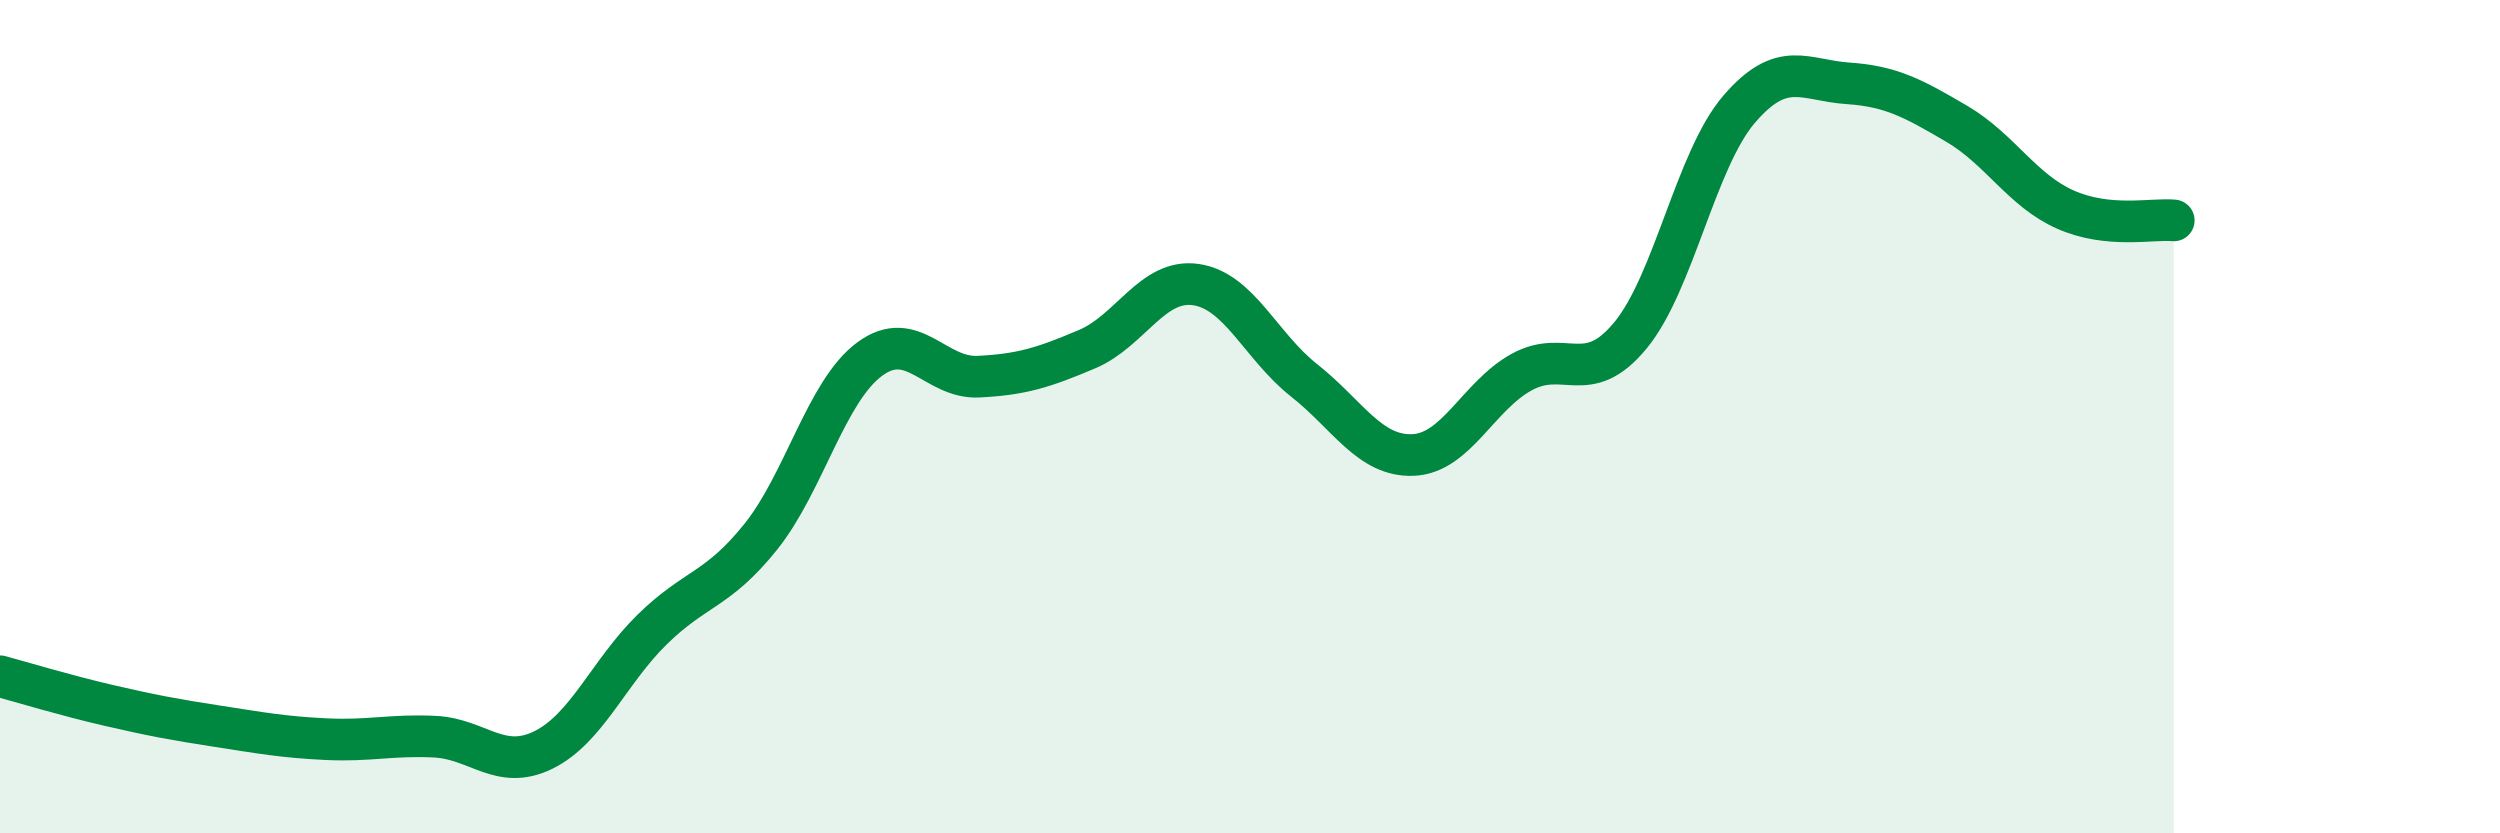 
    <svg width="60" height="20" viewBox="0 0 60 20" xmlns="http://www.w3.org/2000/svg">
      <path
        d="M 0,16.23 C 0.52,16.37 1.57,16.69 2.61,16.93 C 3.65,17.17 4.18,17.27 5.22,17.43 C 6.26,17.59 6.79,17.69 7.83,17.74 C 8.87,17.79 9.39,17.63 10.43,17.68 C 11.47,17.73 12,18.51 13.04,18 C 14.08,17.49 14.61,16.13 15.65,15.11 C 16.69,14.09 17.22,14.18 18.26,12.88 C 19.3,11.58 19.83,9.39 20.87,8.62 C 21.91,7.85 22.44,9.09 23.48,9.04 C 24.52,8.99 25.05,8.82 26.09,8.38 C 27.13,7.94 27.66,6.68 28.7,6.83 C 29.74,6.98 30.26,8.31 31.3,9.13 C 32.34,9.95 32.87,10.96 33.91,10.92 C 34.95,10.88 35.48,9.5 36.52,8.93 C 37.56,8.36 38.09,9.31 39.13,8.05 C 40.17,6.79 40.7,3.83 41.74,2.62 C 42.78,1.41 43.31,1.93 44.35,2 C 45.39,2.07 45.92,2.36 46.96,2.97 C 48,3.58 48.53,4.57 49.57,5.03 C 50.61,5.49 51.65,5.24 52.17,5.29L52.17 20L0 20Z"
        fill="#008740"
        opacity="0.1"
        stroke-linecap="round"
        stroke-linejoin="round"
      />
      <path
        d="M 0,16.23 C 0.52,16.37 1.57,16.69 2.61,16.93 C 3.65,17.17 4.18,17.27 5.22,17.43 C 6.26,17.59 6.79,17.69 7.83,17.74 C 8.87,17.79 9.39,17.63 10.43,17.68 C 11.47,17.73 12,18.51 13.04,18 C 14.08,17.49 14.61,16.13 15.65,15.11 C 16.69,14.09 17.22,14.18 18.26,12.88 C 19.3,11.58 19.83,9.39 20.87,8.62 C 21.91,7.85 22.44,9.09 23.48,9.04 C 24.52,8.99 25.05,8.82 26.09,8.38 C 27.13,7.94 27.66,6.68 28.7,6.83 C 29.74,6.98 30.26,8.31 31.3,9.13 C 32.34,9.95 32.87,10.96 33.91,10.92 C 34.95,10.88 35.48,9.5 36.52,8.93 C 37.56,8.36 38.09,9.31 39.13,8.05 C 40.17,6.79 40.7,3.83 41.74,2.62 C 42.78,1.41 43.31,1.93 44.35,2 C 45.39,2.07 45.92,2.36 46.96,2.97 C 48,3.58 48.53,4.57 49.57,5.03 C 50.61,5.49 51.65,5.24 52.17,5.29"
        stroke="#008740"
        stroke-width="1"
        fill="none"
        stroke-linecap="round"
        stroke-linejoin="round"
      />
    </svg>
  